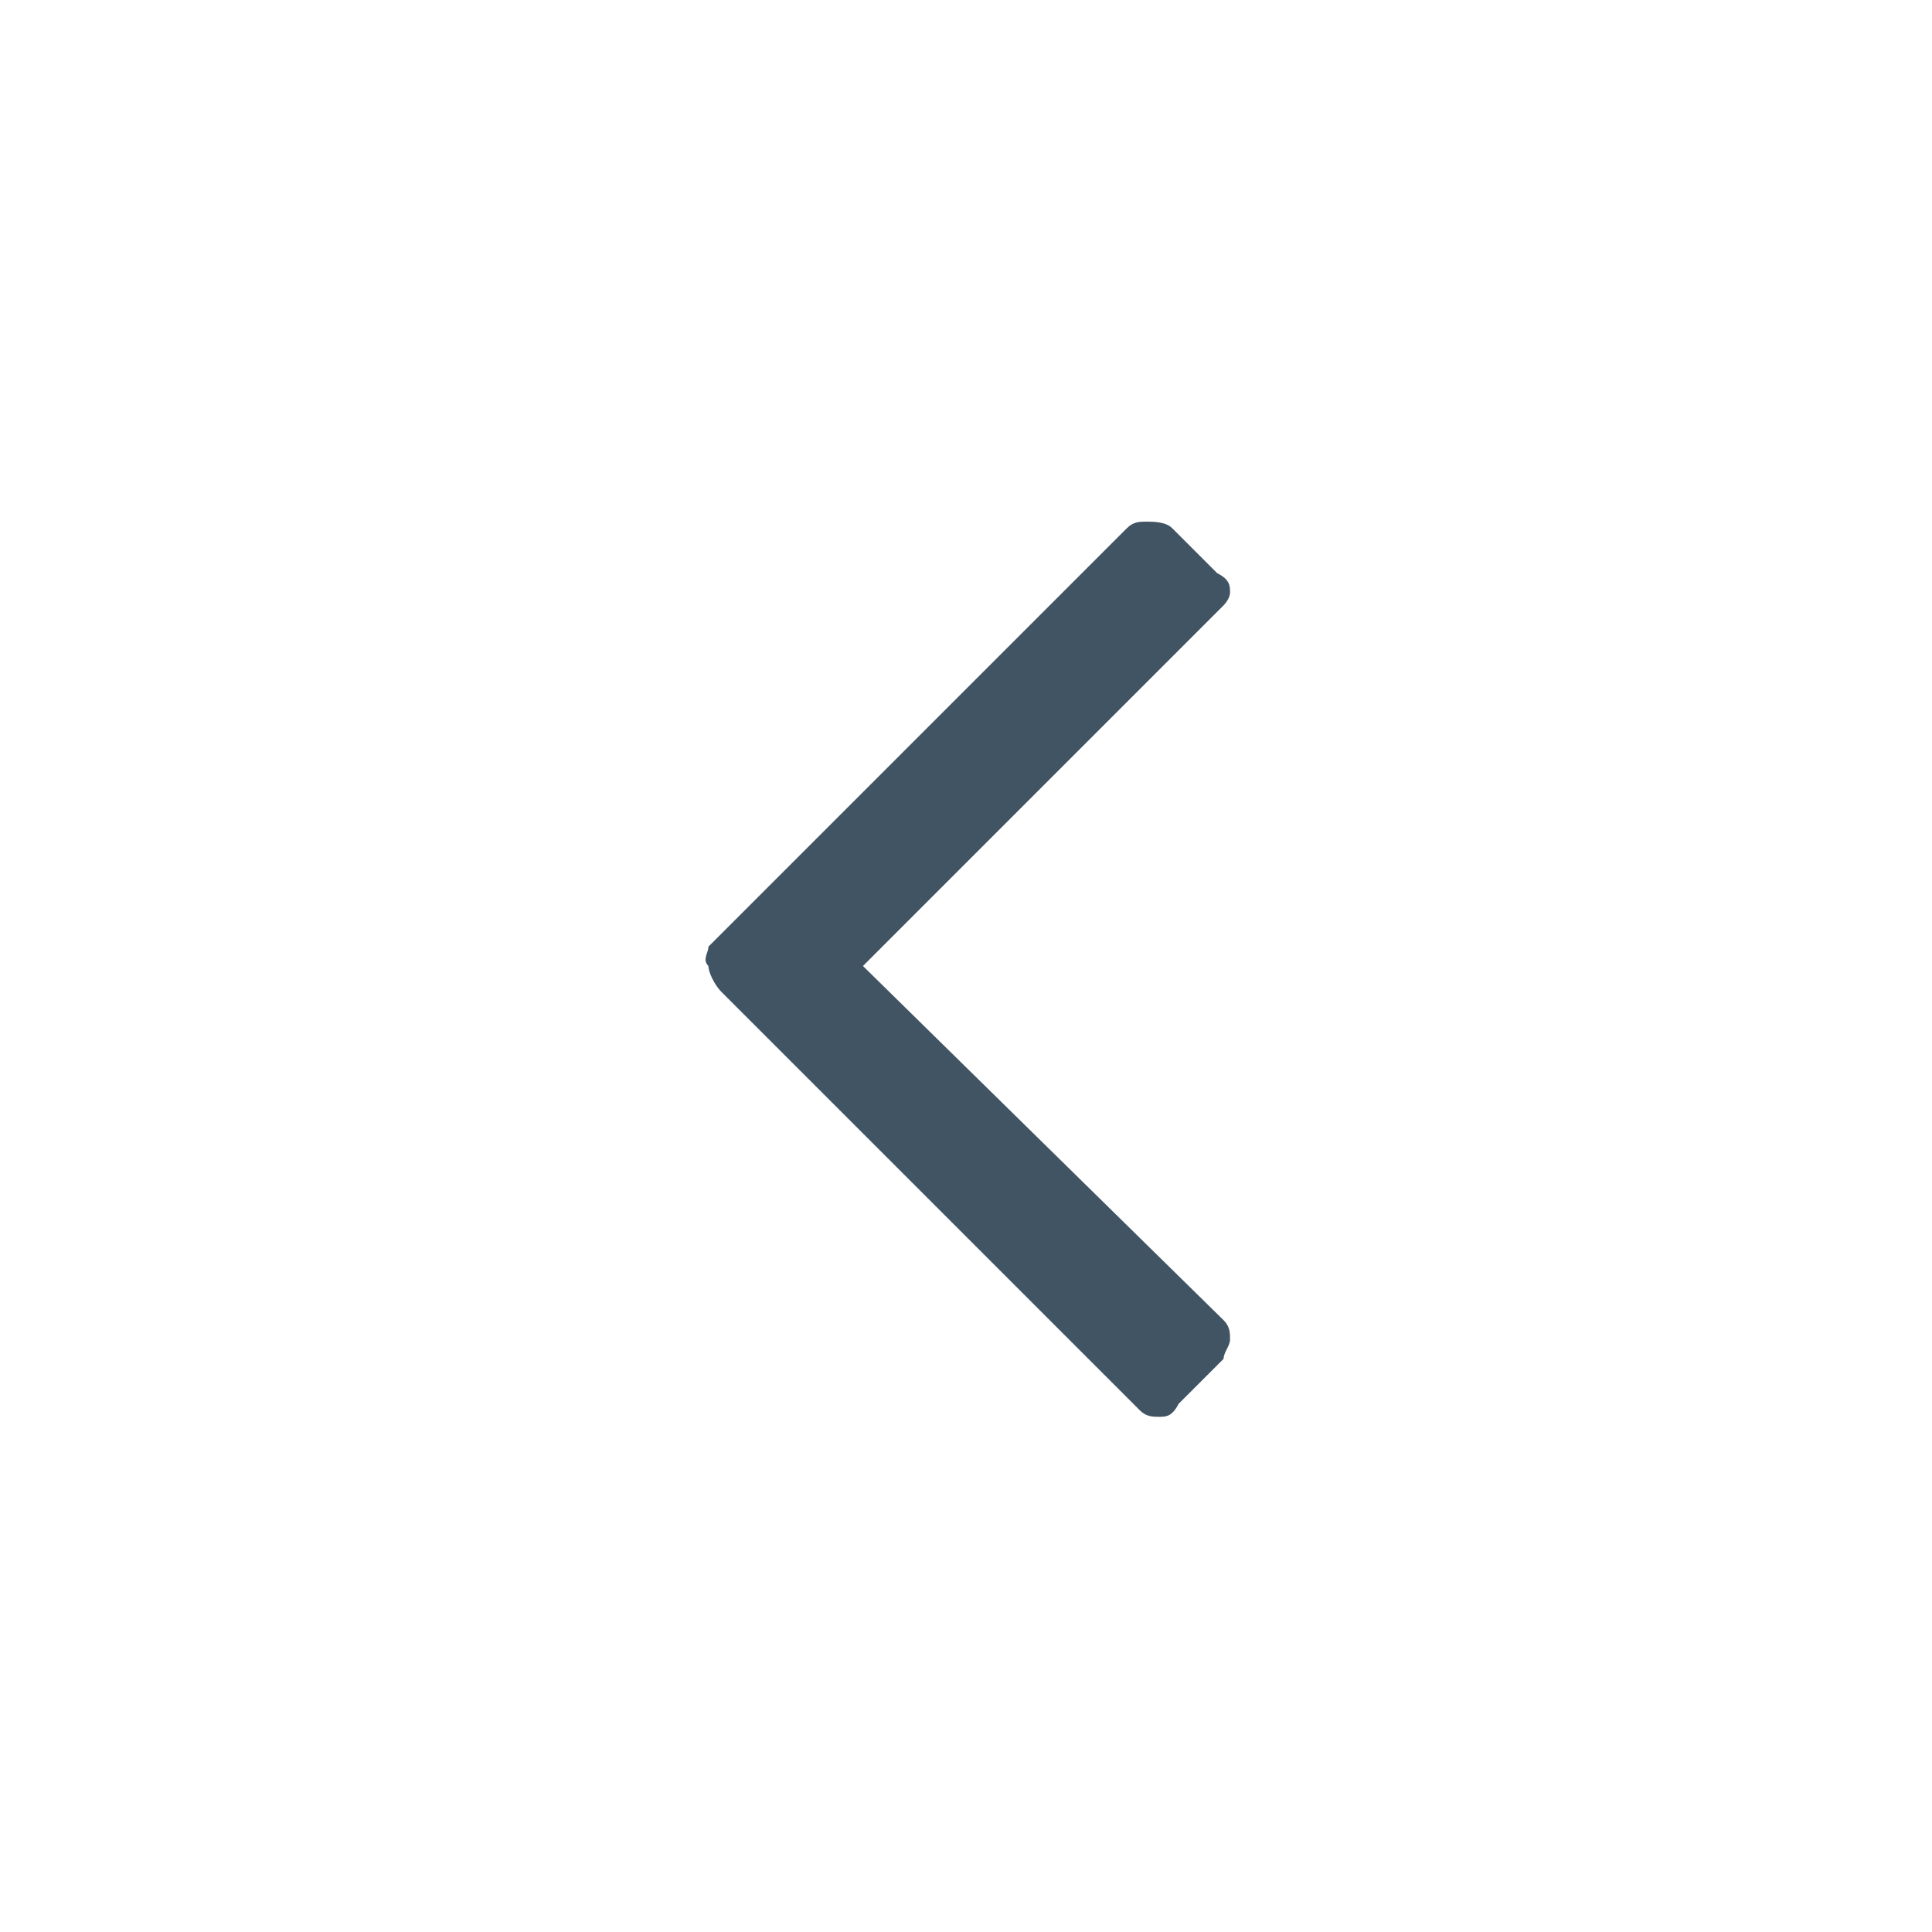 <?xml version="1.0" encoding="utf-8"?>
<!-- Generator: Adobe Illustrator 23.0.3, SVG Export Plug-In . SVG Version: 6.00 Build 0)  -->
<svg version="1.1" id="Layer_1" xmlns="http://www.w3.org/2000/svg" xmlns:xlink="http://www.w3.org/1999/xlink" x="0px" y="0px"
	 viewBox="0 0 30 30" style="enable-background:new 0 0 30 30;" xml:space="preserve">
<style type="text/css">
	.st0{enable-background:new    ;}
	.st1{fill:#415464;}
</style>
<g class="st0">
	<path class="st1" d="M11,14.7l6.5-6.5c0.1-0.1,0.2-0.1,0.3-0.1s0.3,0,0.4,0.1l0.7,0.7c0.2,0.1,0.2,0.2,0.2,0.3S19,9.4,19,9.4
		L13.4,15l5.6,5.5c0.1,0.1,0.1,0.2,0.1,0.3S19,21,19,21.1l-0.7,0.7C18.2,22,18.1,22,18,22s-0.2,0-0.3-0.1l-6.5-6.5
		C11.1,15.3,11,15.1,11,15C10.9,14.9,11,14.8,11,14.7z"/>
</g>
</svg>
